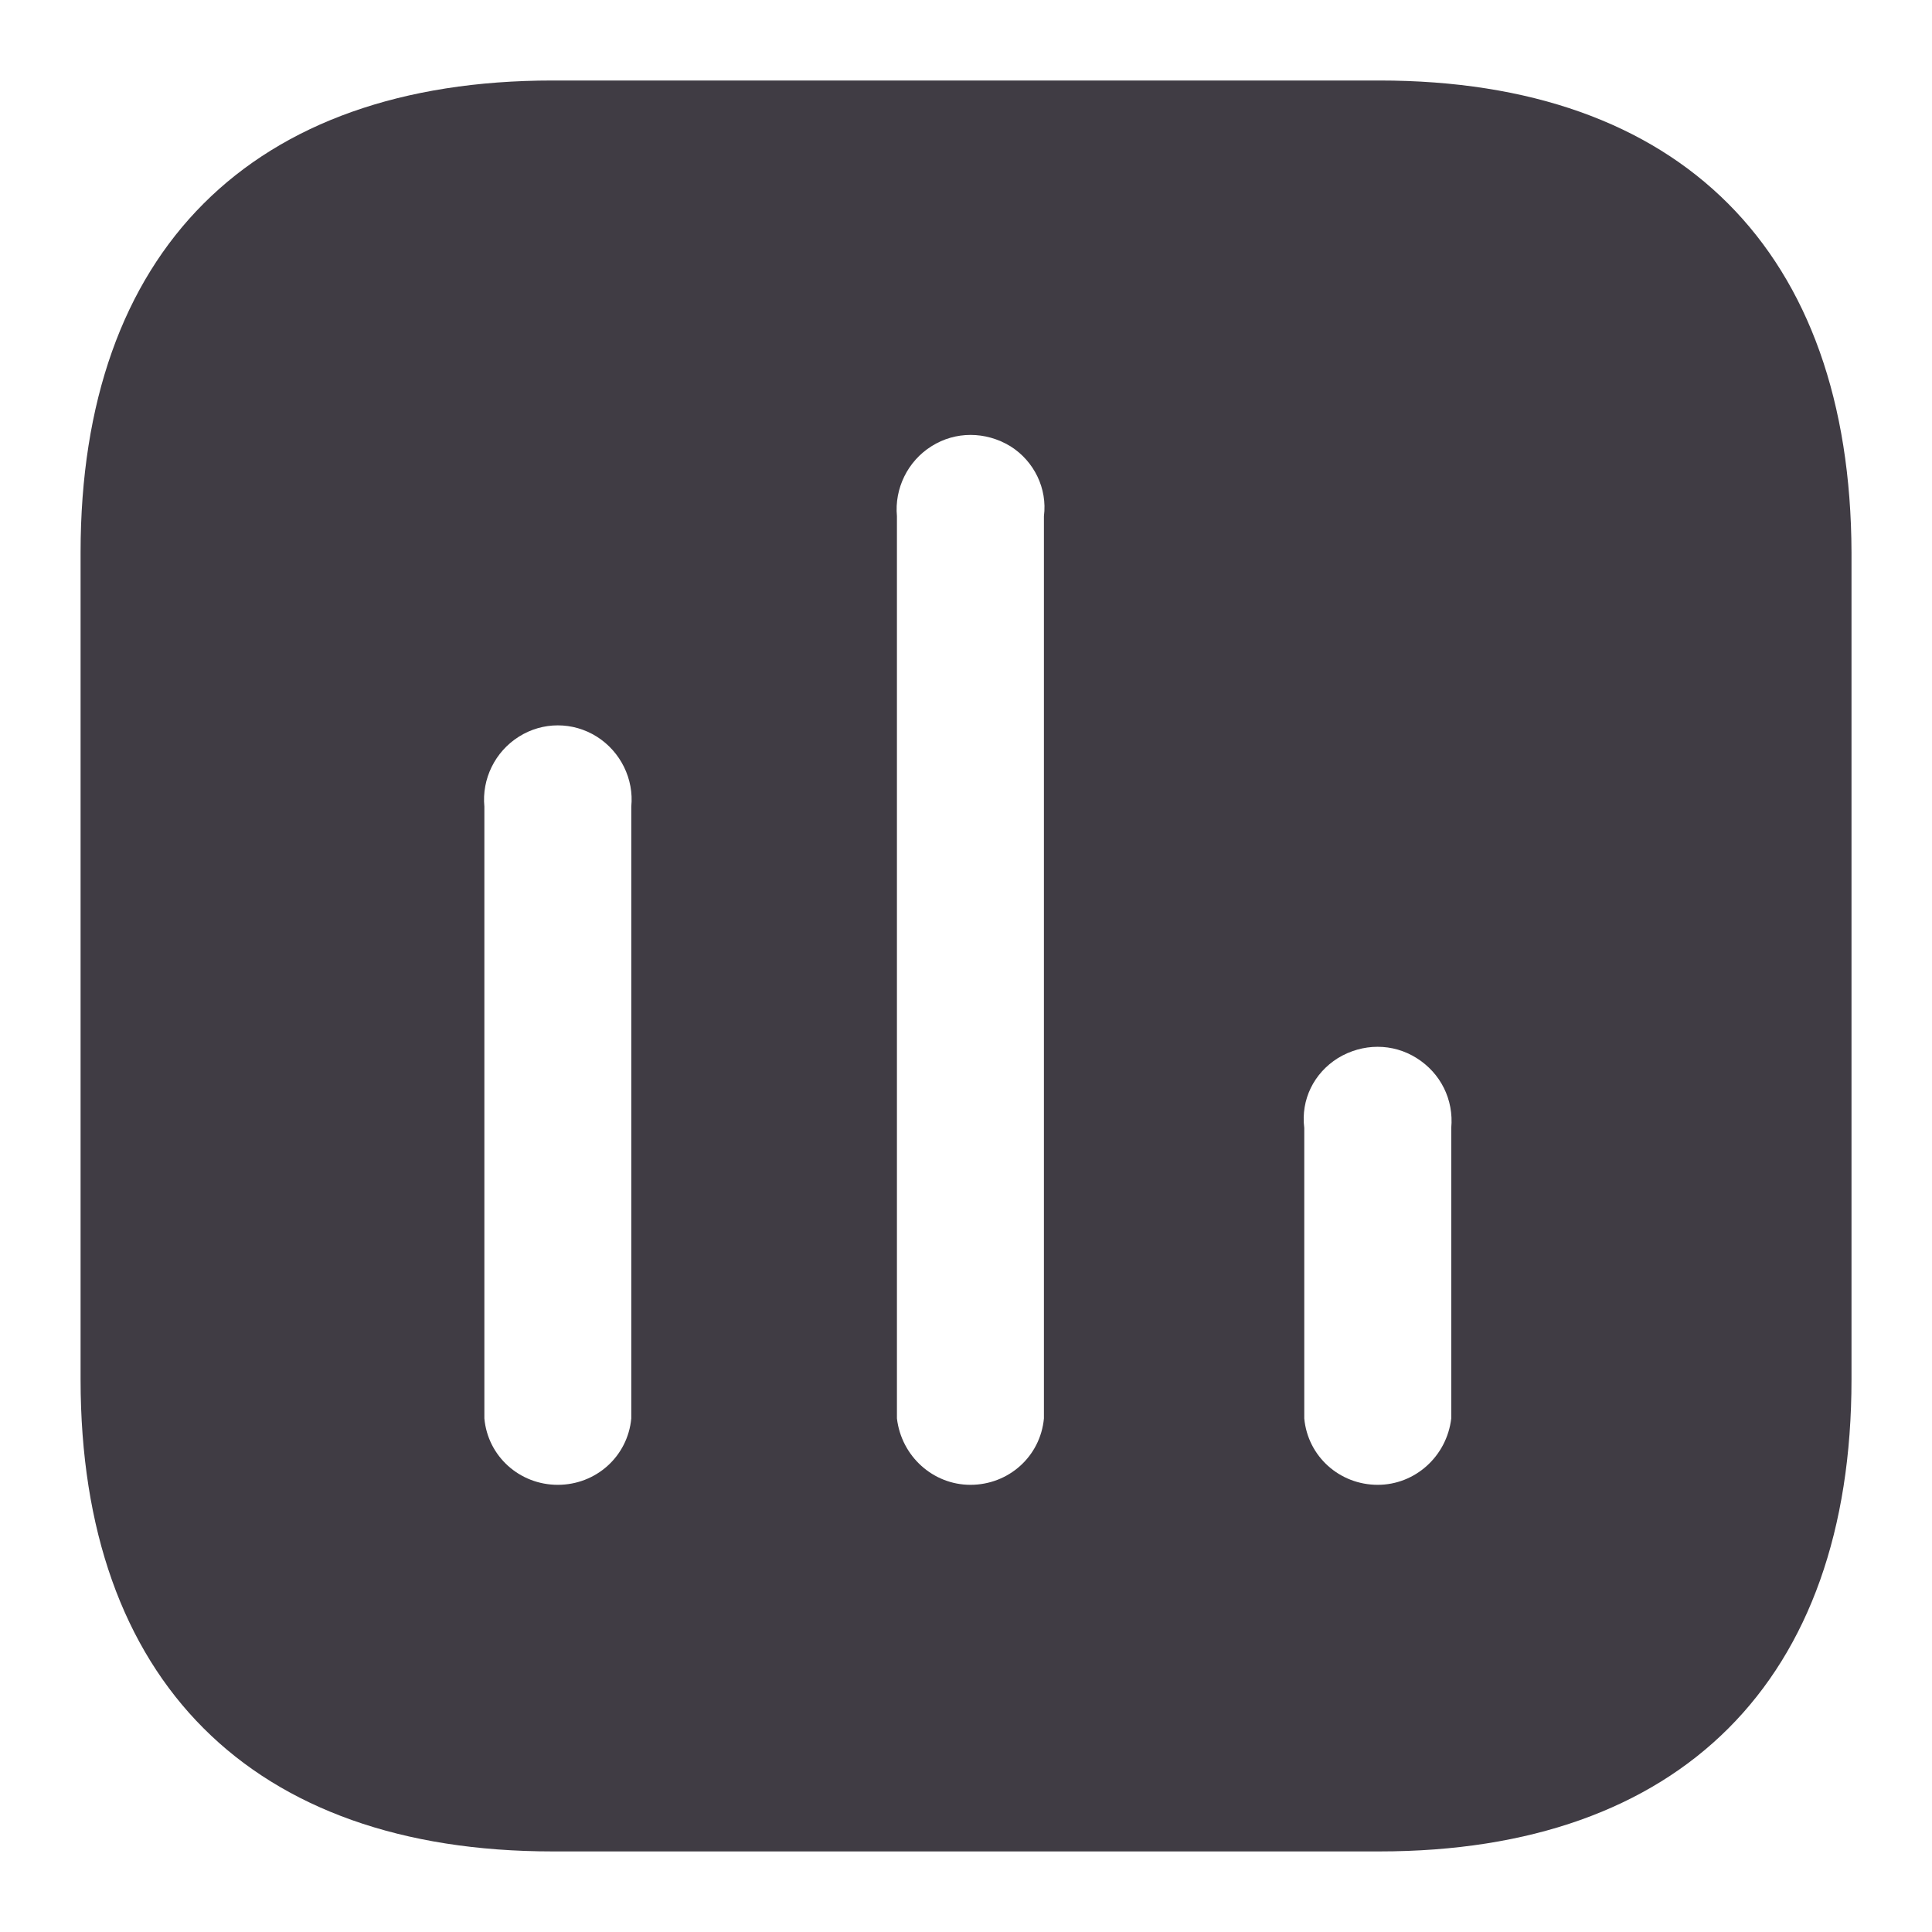 <svg width="24" height="24" viewBox="0 0 24 24" fill="none" xmlns="http://www.w3.org/2000/svg">
<path fill-rule="evenodd" clip-rule="evenodd" d="M6.864 1H17.136C20.877 1 22.989 3.122 23 6.863V17.137C23 20.876 20.877 22.999 17.136 22.999H6.864C3.123 22.999 1.001 20.876 1.001 17.137V6.863C1.001 3.122 3.123 1 6.864 1ZM12.055 18.445C12.529 18.445 12.924 18.093 12.968 17.62V6.412C13.012 6.071 12.848 5.729 12.551 5.543C12.242 5.356 11.868 5.356 11.572 5.543C11.274 5.729 11.11 6.071 11.142 6.412V17.62C11.198 18.093 11.593 18.445 12.055 18.445ZM17.115 18.445C17.577 18.445 17.972 18.093 18.028 17.62V14.012C18.06 13.659 17.896 13.331 17.598 13.144C17.302 12.957 16.928 12.957 16.62 13.144C16.322 13.331 16.158 13.659 16.202 14.012V17.62C16.246 18.093 16.641 18.445 17.115 18.445ZM7.842 17.62C7.798 18.093 7.403 18.445 6.929 18.445C6.456 18.445 6.06 18.093 6.017 17.62V10.02C5.984 9.678 6.148 9.338 6.446 9.151C6.742 8.964 7.117 8.964 7.414 9.151C7.71 9.338 7.876 9.678 7.842 10.02V17.62Z" fill="#403C44"/>
</svg>
